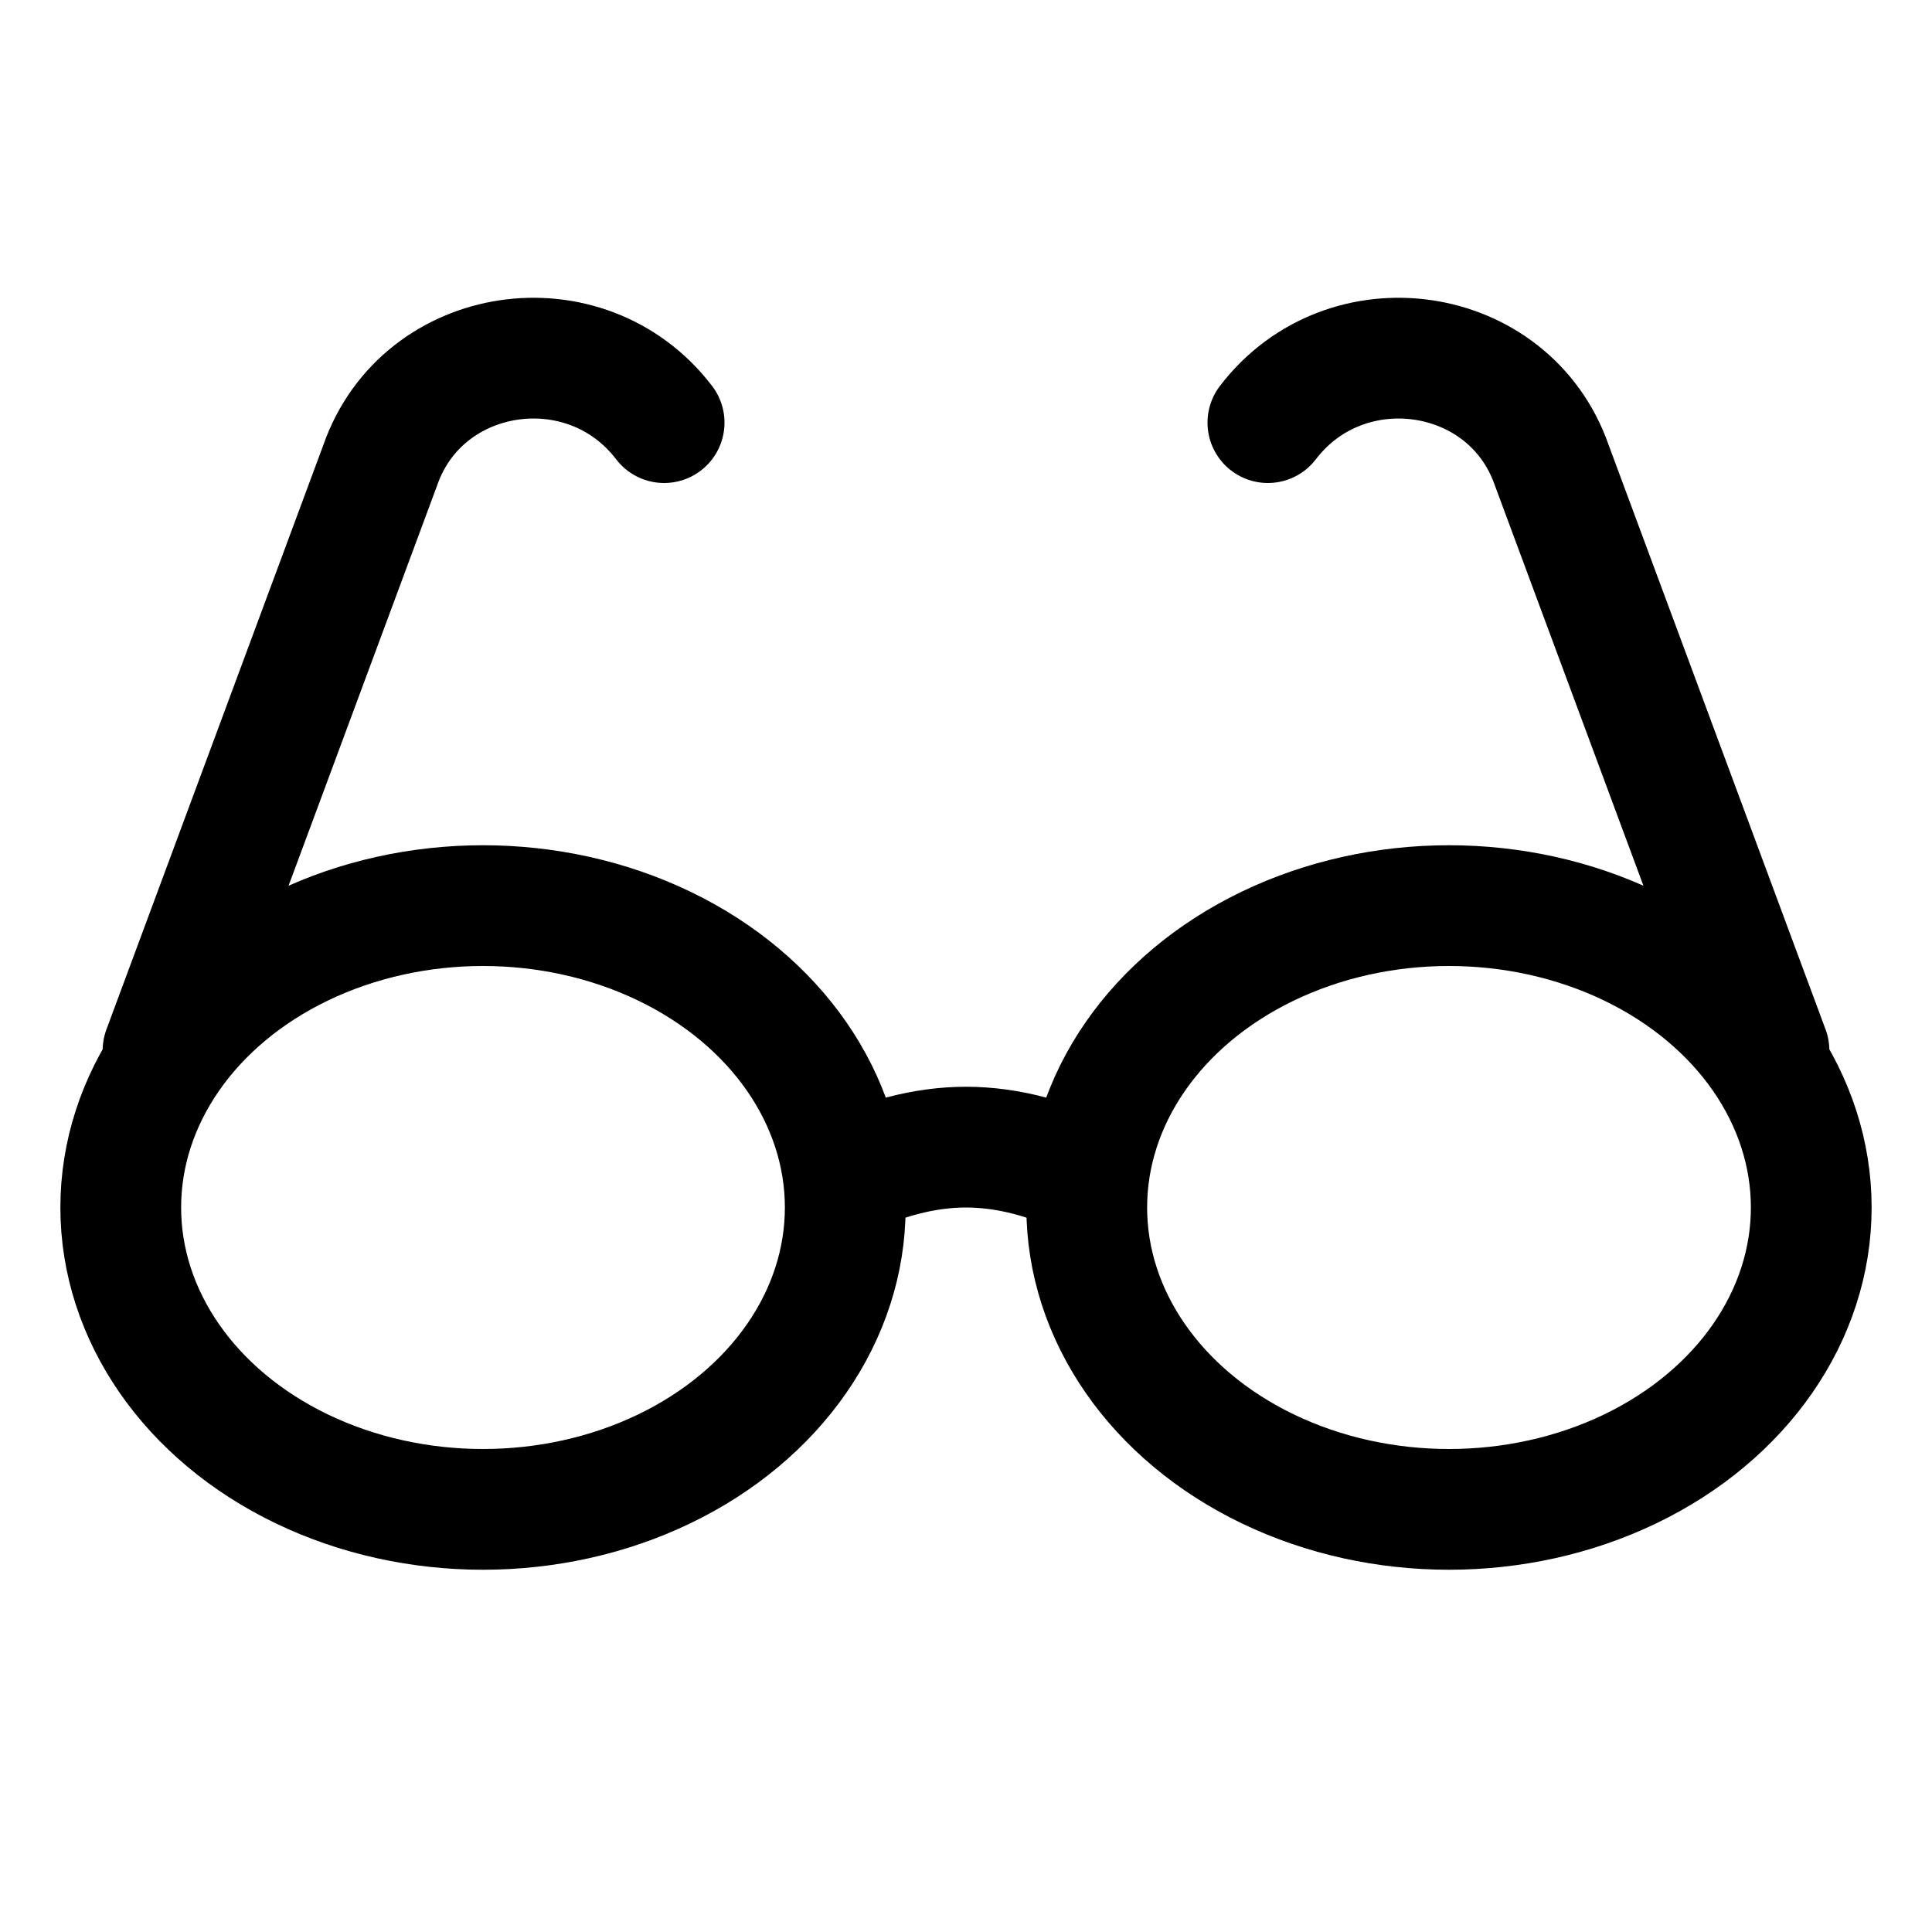 <?xml version="1.0" encoding="utf-8"?>
<svg version="1.1" id="Icons" xmlns="http://www.w3.org/2000/svg" xmlns:xlink="http://www.w3.org/1999/xlink" 
	 viewBox="0 0 32 32" xml:space="preserve">
<style type="text/css">
	.st0{fill:none;stroke:#000000;stroke-width:2;stroke-linecap:round;stroke-linejoin:round;stroke-miterlimit:10;}
</style>
<ellipse class="st0" cx="24" cy="20" rx="6" ry="5"/>
<ellipse class="st0" cx="8" cy="20" rx="6" ry="5"/>
<path class="st0" d="M11,7L11,7C9.7,5.3,7,5.7,6.3,7.7l-3.6,9.7"/>
<path class="st0" d="M21,7L21,7c1.3-1.7,4-1.3,4.7,0.7l3.6,9.7"/>
<path class="st0" d="M14,19.5c0.6-0.3,1.3-0.5,2-0.5c0.7,0,1.4,0.2,2,0.5"/>
</svg>